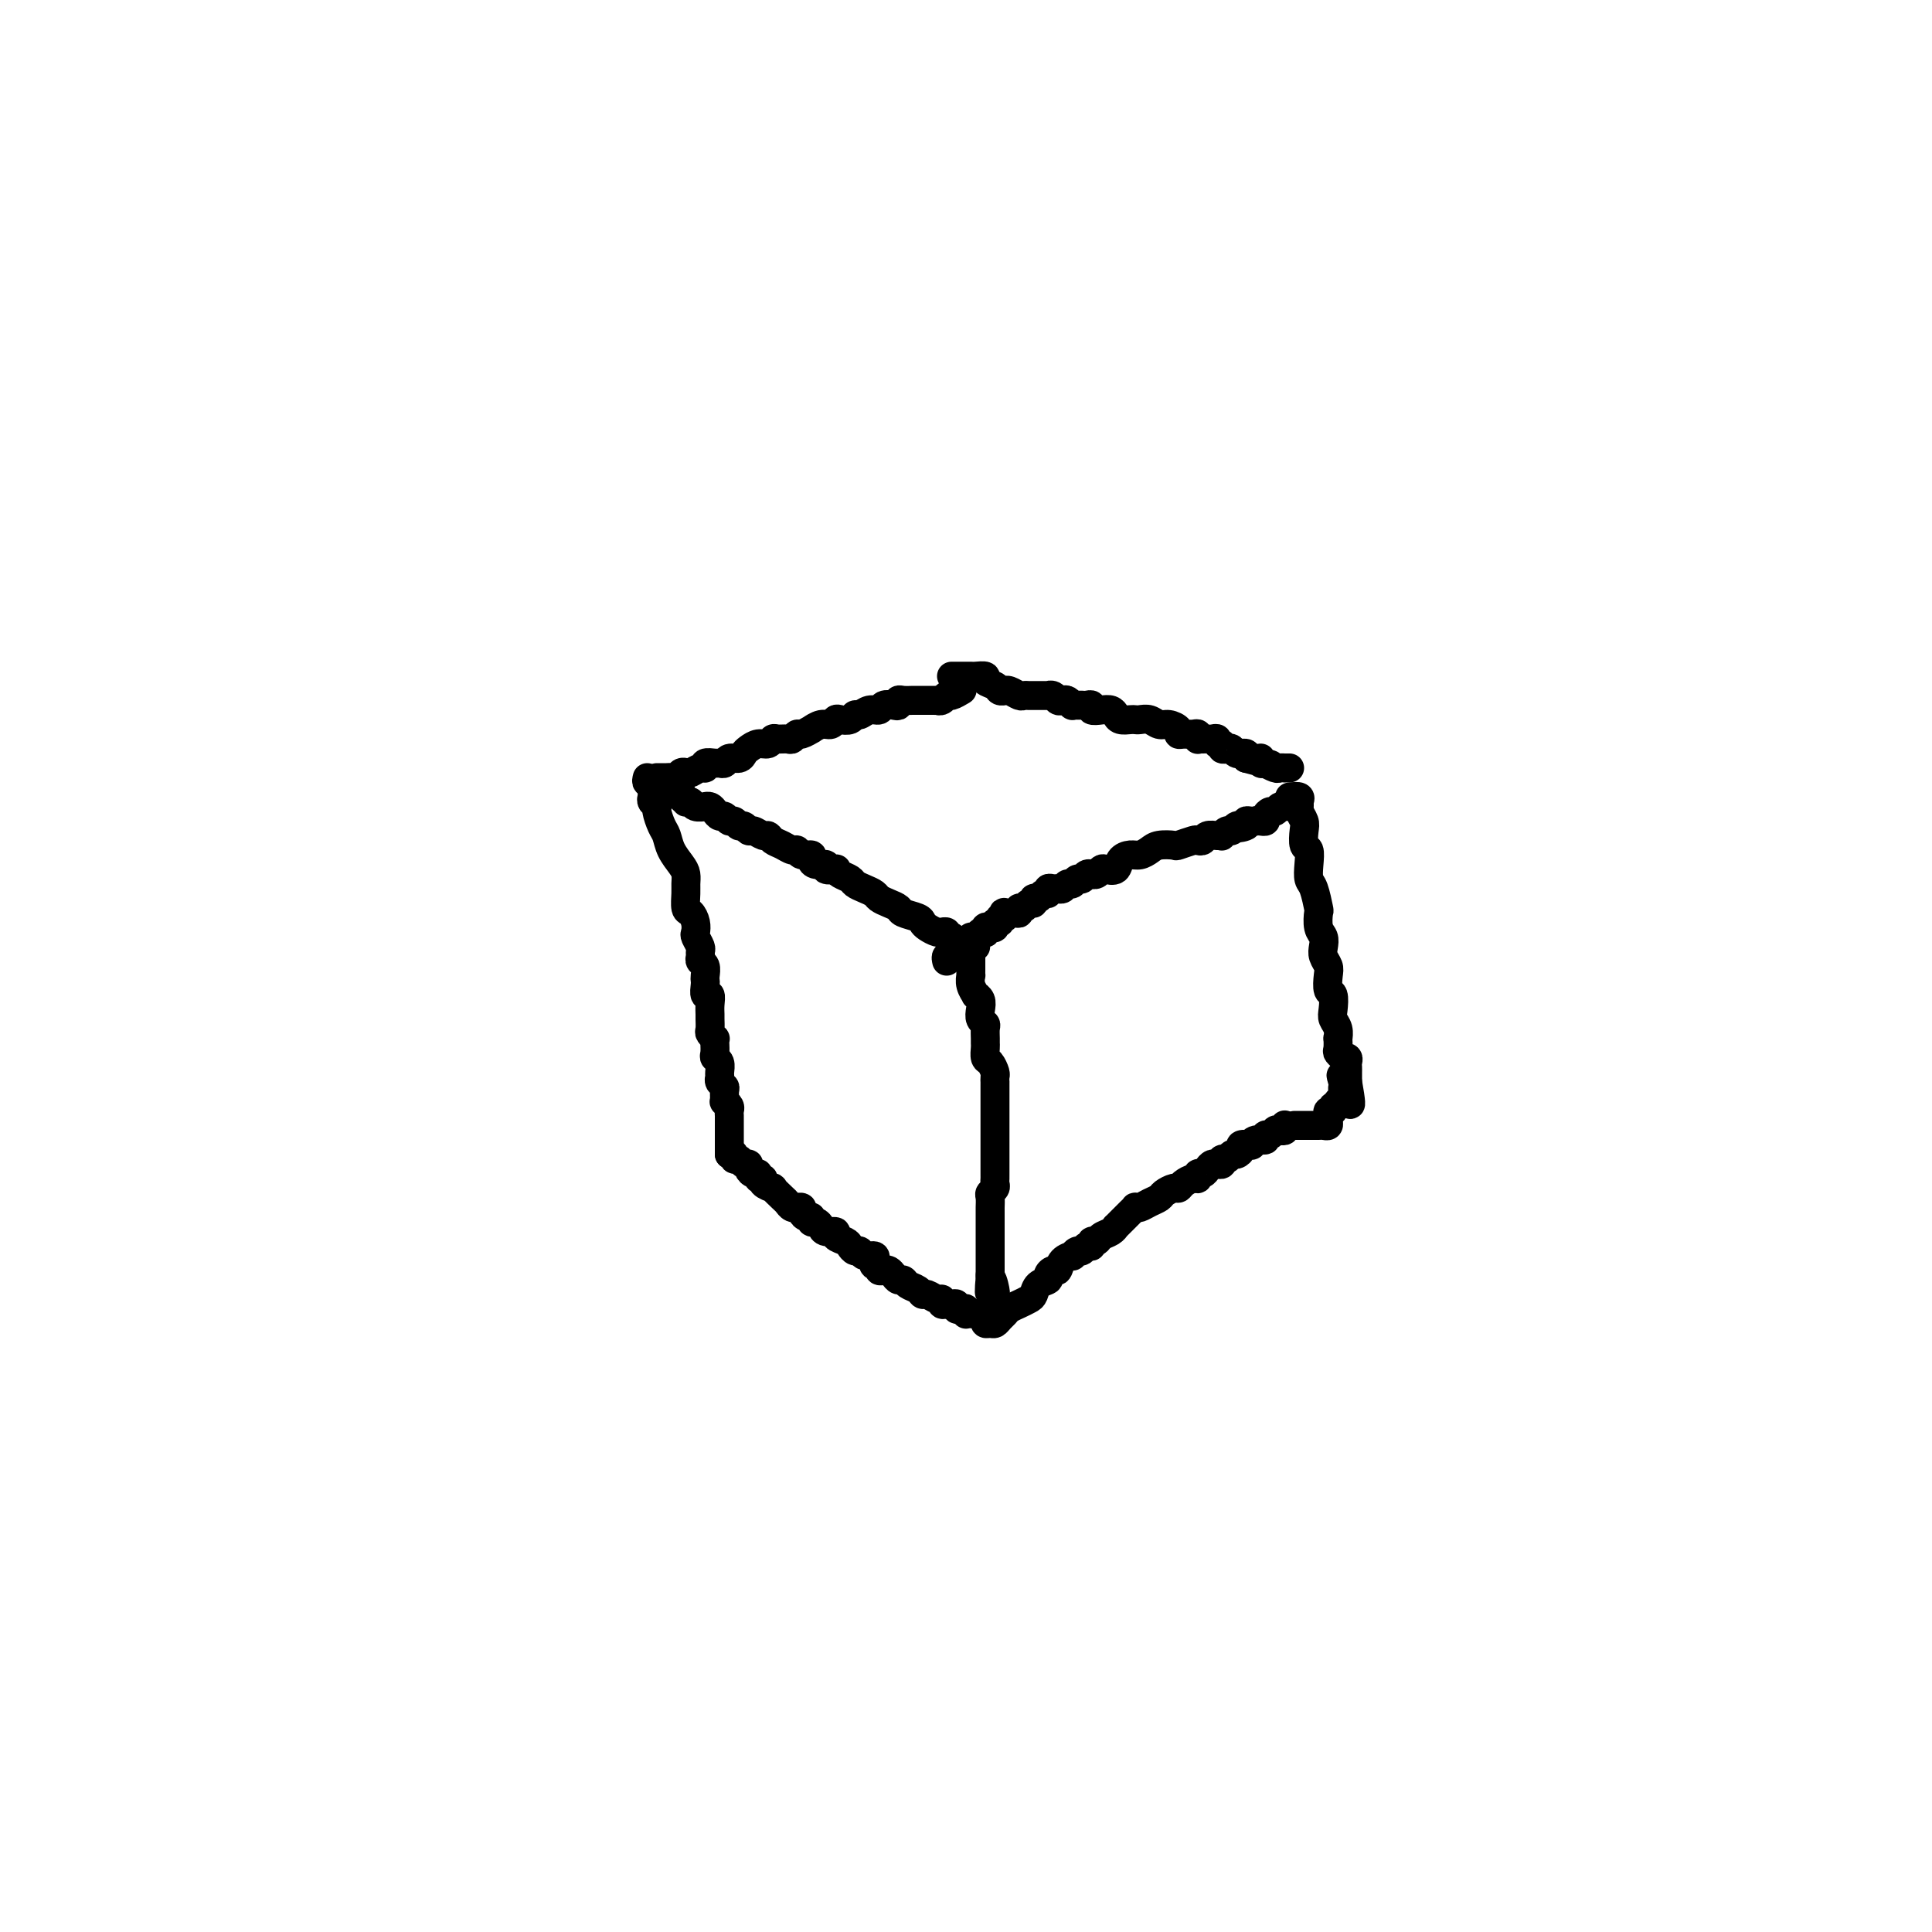 <svg viewBox='0 0 400 400' version='1.1' xmlns='http://www.w3.org/2000/svg' xmlns:xlink='http://www.w3.org/1999/xlink'><g fill='none' stroke='#000000' stroke-width='6' stroke-linecap='round' stroke-linejoin='round'><path d='M136,161c0.333,-0.002 0.667,-0.004 1,0c0.333,0.004 0.667,0.015 1,0c0.333,-0.015 0.666,-0.055 1,0c0.334,0.055 0.670,0.207 1,0c0.330,-0.207 0.653,-0.772 1,-1c0.347,-0.228 0.718,-0.117 1,0c0.282,0.117 0.475,0.242 1,0c0.525,-0.242 1.383,-0.850 2,-1c0.617,-0.150 0.992,0.157 1,0c0.008,-0.157 -0.350,-0.778 0,-1c0.350,-0.222 1.407,-0.045 2,0c0.593,0.045 0.722,-0.044 1,0c0.278,0.044 0.704,0.219 1,0c0.296,-0.219 0.463,-0.833 1,-1c0.537,-0.167 1.443,0.114 2,0c0.557,-0.114 0.765,-0.623 1,-1c0.235,-0.377 0.496,-0.623 1,-1c0.504,-0.377 1.252,-0.886 2,-1c0.748,-0.114 1.496,0.167 2,0c0.504,-0.167 0.765,-0.781 1,-1c0.235,-0.219 0.443,-0.044 1,0c0.557,0.044 1.464,-0.045 2,0c0.536,0.045 0.702,0.223 1,0c0.298,-0.223 0.727,-0.848 1,-1c0.273,-0.152 0.392,0.171 1,0c0.608,-0.171 1.707,-0.834 2,-1c0.293,-0.166 -0.221,0.165 0,0c0.221,-0.165 1.176,-0.828 2,-1c0.824,-0.172 1.516,0.146 2,0c0.484,-0.146 0.759,-0.756 1,-1c0.241,-0.244 0.449,-0.122 1,0c0.551,0.122 1.447,0.244 2,0c0.553,-0.244 0.763,-0.854 1,-1c0.237,-0.146 0.501,0.171 1,0c0.499,-0.171 1.234,-0.829 2,-1c0.766,-0.171 1.564,0.147 2,0c0.436,-0.147 0.511,-0.757 1,-1c0.489,-0.243 1.392,-0.118 2,0c0.608,0.118 0.922,0.228 1,0c0.078,-0.228 -0.080,-0.793 0,-1c0.080,-0.207 0.399,-0.055 1,0c0.601,0.055 1.485,0.015 2,0c0.515,-0.015 0.663,-0.004 1,0c0.337,0.004 0.865,0.001 1,0c0.135,-0.001 -0.122,-0.001 0,0c0.122,0.001 0.624,0.001 1,0c0.376,-0.001 0.626,-0.004 1,0c0.374,0.004 0.873,0.016 1,0c0.127,-0.016 -0.116,-0.061 0,0c0.116,0.061 0.592,0.226 1,0c0.408,-0.226 0.749,-0.844 1,-1c0.251,-0.156 0.414,0.150 1,0c0.586,-0.150 1.596,-0.757 2,-1c0.404,-0.243 0.202,-0.121 0,0'/><path d='M137,163c-0.120,0.030 -0.240,0.061 0,0c0.240,-0.061 0.839,-0.213 1,0c0.161,0.213 -0.116,0.792 0,1c0.116,0.208 0.623,0.045 1,0c0.377,-0.045 0.622,0.027 1,0c0.378,-0.027 0.889,-0.152 1,0c0.111,0.152 -0.179,0.580 0,1c0.179,0.420 0.826,0.830 1,1c0.174,0.170 -0.125,0.098 0,0c0.125,-0.098 0.674,-0.222 1,0c0.326,0.222 0.430,0.791 1,1c0.570,0.209 1.606,0.059 2,0c0.394,-0.059 0.147,-0.026 0,0c-0.147,0.026 -0.194,0.044 0,0c0.194,-0.044 0.629,-0.151 1,0c0.371,0.151 0.677,0.561 1,1c0.323,0.439 0.664,0.906 1,1c0.336,0.094 0.667,-0.186 1,0c0.333,0.186 0.667,0.839 1,1c0.333,0.161 0.666,-0.168 1,0c0.334,0.168 0.671,0.834 1,1c0.329,0.166 0.652,-0.166 1,0c0.348,0.166 0.722,0.832 1,1c0.278,0.168 0.458,-0.163 1,0c0.542,0.163 1.444,0.818 2,1c0.556,0.182 0.765,-0.110 1,0c0.235,0.110 0.495,0.622 1,1c0.505,0.378 1.253,0.622 2,1c0.747,0.378 1.492,0.888 2,1c0.508,0.112 0.779,-0.176 1,0c0.221,0.176 0.393,0.817 1,1c0.607,0.183 1.649,-0.091 2,0c0.351,0.091 0.011,0.546 0,1c-0.011,0.454 0.308,0.905 1,1c0.692,0.095 1.756,-0.168 2,0c0.244,0.168 -0.334,0.766 0,1c0.334,0.234 1.580,0.104 2,0c0.420,-0.104 0.013,-0.183 0,0c-0.013,0.183 0.368,0.626 1,1c0.632,0.374 1.517,0.677 2,1c0.483,0.323 0.566,0.664 1,1c0.434,0.336 1.220,0.667 2,1c0.780,0.333 1.555,0.666 2,1c0.445,0.334 0.560,0.667 1,1c0.440,0.333 1.203,0.667 2,1c0.797,0.333 1.627,0.666 2,1c0.373,0.334 0.288,0.668 1,1c0.712,0.332 2.219,0.663 3,1c0.781,0.337 0.835,0.679 1,1c0.165,0.321 0.441,0.621 1,1c0.559,0.379 1.403,0.837 2,1c0.597,0.163 0.948,0.030 1,0c0.052,-0.030 -0.196,0.045 0,0c0.196,-0.045 0.836,-0.208 1,0c0.164,0.208 -0.148,0.787 0,1c0.148,0.213 0.757,0.061 1,0c0.243,-0.061 0.122,-0.030 0,0'/><path d='M196,199c-0.099,-0.453 -0.198,-0.905 0,-1c0.198,-0.095 0.693,0.168 1,0c0.307,-0.168 0.426,-0.766 1,-1c0.574,-0.234 1.603,-0.105 2,0c0.397,0.105 0.162,0.187 0,0c-0.162,-0.187 -0.251,-0.642 0,-1c0.251,-0.358 0.841,-0.618 1,-1c0.159,-0.382 -0.115,-0.886 0,-1c0.115,-0.114 0.619,0.162 1,0c0.381,-0.162 0.641,-0.762 1,-1c0.359,-0.238 0.818,-0.115 1,0c0.182,0.115 0.086,0.223 0,0c-0.086,-0.223 -0.163,-0.777 0,-1c0.163,-0.223 0.564,-0.116 1,0c0.436,0.116 0.905,0.242 1,0c0.095,-0.242 -0.184,-0.853 0,-1c0.184,-0.147 0.832,0.171 1,0c0.168,-0.171 -0.145,-0.831 0,-1c0.145,-0.169 0.747,0.152 1,0c0.253,-0.152 0.158,-0.777 0,-1c-0.158,-0.223 -0.379,-0.045 0,0c0.379,0.045 1.358,-0.045 2,0c0.642,0.045 0.947,0.223 1,0c0.053,-0.223 -0.144,-0.849 0,-1c0.144,-0.151 0.630,0.171 1,0c0.370,-0.171 0.624,-0.834 1,-1c0.376,-0.166 0.875,0.167 1,0c0.125,-0.167 -0.125,-0.833 0,-1c0.125,-0.167 0.625,0.166 1,0c0.375,-0.166 0.625,-0.829 1,-1c0.375,-0.171 0.874,0.151 1,0c0.126,-0.151 -0.121,-0.777 0,-1c0.121,-0.223 0.610,-0.045 1,0c0.390,0.045 0.682,-0.045 1,0c0.318,0.045 0.663,0.223 1,0c0.337,-0.223 0.667,-0.848 1,-1c0.333,-0.152 0.667,0.170 1,0c0.333,-0.170 0.663,-0.830 1,-1c0.337,-0.170 0.682,0.152 1,0c0.318,-0.152 0.610,-0.776 1,-1c0.390,-0.224 0.877,-0.046 1,0c0.123,0.046 -0.118,-0.038 0,0c0.118,0.038 0.594,0.200 1,0c0.406,-0.200 0.742,-0.761 1,-1c0.258,-0.239 0.439,-0.154 1,0c0.561,0.154 1.501,0.378 2,0c0.499,-0.378 0.555,-1.359 1,-2c0.445,-0.641 1.279,-0.943 2,-1c0.721,-0.057 1.329,0.129 2,0c0.671,-0.129 1.406,-0.574 2,-1c0.594,-0.426 1.048,-0.832 2,-1c0.952,-0.168 2.402,-0.096 3,0c0.598,0.096 0.344,0.218 1,0c0.656,-0.218 2.221,-0.776 3,-1c0.779,-0.224 0.773,-0.113 1,0c0.227,0.113 0.687,0.227 1,0c0.313,-0.227 0.479,-0.797 1,-1c0.521,-0.203 1.396,-0.039 2,0c0.604,0.039 0.935,-0.046 1,0c0.065,0.046 -0.137,0.222 0,0c0.137,-0.222 0.611,-0.844 1,-1c0.389,-0.156 0.692,0.154 1,0c0.308,-0.154 0.621,-0.772 1,-1c0.379,-0.228 0.822,-0.065 1,0c0.178,0.065 0.089,0.033 0,0'/><path d='M257,171c6.279,-2.182 1.475,-0.637 0,0c-1.475,0.637 0.378,0.367 1,0c0.622,-0.367 0.013,-0.830 0,-1c-0.013,-0.170 0.570,-0.048 1,0c0.430,0.048 0.707,0.023 1,0c0.293,-0.023 0.603,-0.044 1,0c0.397,0.044 0.880,0.152 1,0c0.120,-0.152 -0.122,-0.562 0,-1c0.122,-0.438 0.607,-0.902 1,-1c0.393,-0.098 0.693,0.170 1,0c0.307,-0.170 0.621,-0.776 1,-1c0.379,-0.224 0.823,-0.064 1,0c0.177,0.064 0.089,0.032 0,0'/><path d='M197,140c0.342,-0.000 0.683,-0.000 1,0c0.317,0.000 0.608,0.000 1,0c0.392,-0.000 0.884,-0.001 1,0c0.116,0.001 -0.142,0.003 0,0c0.142,-0.003 0.686,-0.012 1,0c0.314,0.012 0.398,0.046 1,0c0.602,-0.046 1.720,-0.170 2,0c0.280,0.170 -0.279,0.634 0,1c0.279,0.366 1.397,0.633 2,1c0.603,0.367 0.690,0.834 1,1c0.310,0.166 0.842,0.030 1,0c0.158,-0.030 -0.060,0.044 0,0c0.060,-0.044 0.398,-0.208 1,0c0.602,0.208 1.470,0.788 2,1c0.530,0.212 0.724,0.057 1,0c0.276,-0.057 0.633,-0.015 1,0c0.367,0.015 0.742,0.003 1,0c0.258,-0.003 0.398,0.003 1,0c0.602,-0.003 1.667,-0.015 2,0c0.333,0.015 -0.066,0.055 0,0c0.066,-0.055 0.596,-0.207 1,0c0.404,0.207 0.682,0.773 1,1c0.318,0.227 0.677,0.113 1,0c0.323,-0.113 0.612,-0.227 1,0c0.388,0.227 0.877,0.793 1,1c0.123,0.207 -0.121,0.054 0,0c0.121,-0.054 0.605,-0.011 1,0c0.395,0.011 0.700,-0.011 1,0c0.300,0.011 0.595,0.055 1,0c0.405,-0.055 0.921,-0.208 1,0c0.079,0.208 -0.278,0.777 0,1c0.278,0.223 1.191,0.098 2,0c0.809,-0.098 1.512,-0.170 2,0c0.488,0.170 0.760,0.582 1,1c0.240,0.418 0.448,0.843 1,1c0.552,0.157 1.446,0.046 2,0c0.554,-0.046 0.767,-0.027 1,0c0.233,0.027 0.487,0.063 1,0c0.513,-0.063 1.286,-0.223 2,0c0.714,0.223 1.370,0.830 2,1c0.630,0.170 1.233,-0.098 2,0c0.767,0.098 1.698,0.561 2,1c0.302,0.439 -0.024,0.853 0,1c0.024,0.147 0.399,0.025 1,0c0.601,-0.025 1.428,0.046 2,0c0.572,-0.046 0.888,-0.208 1,0c0.112,0.208 0.019,0.788 0,1c-0.019,0.212 0.036,0.057 0,0c-0.036,-0.057 -0.163,-0.016 0,0c0.163,0.016 0.617,0.008 1,0c0.383,-0.008 0.695,-0.017 1,0c0.305,0.017 0.603,0.061 1,0c0.397,-0.061 0.894,-0.226 1,0c0.106,0.226 -0.179,0.844 0,1c0.179,0.156 0.821,-0.151 1,0c0.179,0.151 -0.106,0.758 0,1c0.106,0.242 0.602,0.118 1,0c0.398,-0.118 0.699,-0.228 1,0c0.301,0.228 0.603,0.796 1,1c0.397,0.204 0.890,0.044 1,0c0.110,-0.044 -0.163,0.027 0,0c0.163,-0.027 0.761,-0.150 1,0c0.239,0.150 0.120,0.575 0,1'/><path d='M258,157c9.620,2.626 3.170,0.690 1,0c-2.170,-0.690 -0.062,-0.133 1,0c1.062,0.133 1.076,-0.157 1,0c-0.076,0.157 -0.242,0.760 0,1c0.242,0.240 0.892,0.117 1,0c0.108,-0.117 -0.326,-0.227 0,0c0.326,0.227 1.412,0.793 2,1c0.588,0.207 0.680,0.055 1,0c0.320,-0.055 0.869,-0.015 1,0c0.131,0.015 -0.157,0.004 0,0c0.157,-0.004 0.759,-0.001 1,0c0.241,0.001 0.120,0.001 0,0'/><path d='M202,196c-0.423,-0.120 -0.845,-0.239 -1,0c-0.155,0.239 -0.041,0.838 0,1c0.041,0.162 0.011,-0.112 0,0c-0.011,0.112 -0.003,0.608 0,1c0.003,0.392 0.001,0.678 0,1c-0.001,0.322 -0.001,0.680 0,1c0.001,0.320 0.004,0.601 0,1c-0.004,0.399 -0.016,0.915 0,1c0.016,0.085 0.061,-0.262 0,0c-0.061,0.262 -0.226,1.134 0,2c0.226,0.866 0.844,1.727 1,2c0.156,0.273 -0.151,-0.043 0,0c0.151,0.043 0.758,0.444 1,1c0.242,0.556 0.117,1.266 0,2c-0.117,0.734 -0.228,1.492 0,2c0.228,0.508 0.793,0.765 1,1c0.207,0.235 0.055,0.448 0,1c-0.055,0.552 -0.012,1.442 0,2c0.012,0.558 -0.007,0.783 0,1c0.007,0.217 0.040,0.425 0,1c-0.040,0.575 -0.154,1.517 0,2c0.154,0.483 0.577,0.507 1,1c0.423,0.493 0.845,1.456 1,2c0.155,0.544 0.041,0.671 0,1c-0.041,0.329 -0.011,0.862 0,1c0.011,0.138 0.003,-0.119 0,0c-0.003,0.119 -0.001,0.613 0,1c0.001,0.387 0.000,0.666 0,1c-0.000,0.334 -0.000,0.723 0,1c0.000,0.277 0.000,0.441 0,1c-0.000,0.559 -0.000,1.512 0,2c0.000,0.488 0.000,0.512 0,1c-0.000,0.488 -0.000,1.440 0,2c0.000,0.560 0.000,0.727 0,1c-0.000,0.273 0.000,0.650 0,1c-0.000,0.350 -0.000,0.671 0,1c0.000,0.329 0.000,0.667 0,1c-0.000,0.333 -0.000,0.663 0,1c0.000,0.337 0.000,0.682 0,1c-0.000,0.318 -0.000,0.610 0,1c0.000,0.390 0.000,0.878 0,1c-0.000,0.122 -0.000,-0.122 0,0c0.000,0.122 0.001,0.610 0,1c-0.001,0.390 -0.004,0.682 0,1c0.004,0.318 0.015,0.661 0,1c-0.015,0.339 -0.057,0.672 0,1c0.057,0.328 0.211,0.650 0,1c-0.211,0.350 -0.789,0.728 -1,1c-0.211,0.272 -0.057,0.440 0,1c0.057,0.560 0.015,1.513 0,2c-0.015,0.487 -0.004,0.508 0,1c0.004,0.492 0.001,1.455 0,2c-0.001,0.545 -0.000,0.671 0,1c0.000,0.329 0.000,0.861 0,1c-0.000,0.139 -0.000,-0.117 0,0c0.000,0.117 0.000,0.605 0,1c-0.000,0.395 -0.000,0.697 0,1c0.000,0.303 0.000,0.606 0,1c-0.000,0.394 -0.000,0.879 0,1c0.000,0.121 0.000,-0.121 0,0c-0.000,0.121 -0.000,0.606 0,1c0.000,0.394 0.000,0.697 0,1c-0.000,0.303 -0.000,0.607 0,1c0.000,0.393 0.000,0.875 0,1c-0.000,0.125 -0.000,-0.107 0,0c0.000,0.107 0.000,0.554 0,1'/><path d='M205,264c-0.215,6.620 -0.254,2.170 0,1c0.254,-1.170 0.800,0.941 1,2c0.200,1.059 0.054,1.067 0,1c-0.054,-0.067 -0.014,-0.210 0,0c0.014,0.210 0.004,0.774 0,1c-0.004,0.226 -0.002,0.113 0,0'/><path d='M134,161c-0.113,0.447 -0.226,0.893 0,1c0.226,0.107 0.792,-0.126 1,0c0.208,0.126 0.060,0.612 0,1c-0.060,0.388 -0.031,0.680 0,1c0.031,0.320 0.064,0.670 0,1c-0.064,0.330 -0.224,0.640 0,1c0.224,0.360 0.833,0.771 1,1c0.167,0.229 -0.106,0.278 0,1c0.106,0.722 0.593,2.119 1,3c0.407,0.881 0.736,1.248 1,2c0.264,0.752 0.463,1.891 1,3c0.537,1.109 1.411,2.189 2,3c0.589,0.811 0.893,1.354 1,2c0.107,0.646 0.018,1.394 0,2c-0.018,0.606 0.034,1.069 0,2c-0.034,0.931 -0.154,2.328 0,3c0.154,0.672 0.581,0.618 1,1c0.419,0.382 0.830,1.202 1,2c0.170,0.798 0.098,1.576 0,2c-0.098,0.424 -0.224,0.495 0,1c0.224,0.505 0.796,1.444 1,2c0.204,0.556 0.041,0.730 0,1c-0.041,0.270 0.042,0.636 0,1c-0.042,0.364 -0.207,0.726 0,1c0.207,0.274 0.787,0.460 1,1c0.213,0.540 0.061,1.436 0,2c-0.061,0.564 -0.030,0.798 0,1c0.030,0.202 0.061,0.373 0,1c-0.061,0.627 -0.212,1.711 0,2c0.212,0.289 0.789,-0.217 1,0c0.211,0.217 0.055,1.157 0,2c-0.055,0.843 -0.011,1.589 0,2c0.011,0.411 -0.011,0.488 0,1c0.011,0.512 0.055,1.460 0,2c-0.055,0.540 -0.211,0.673 0,1c0.211,0.327 0.788,0.847 1,1c0.212,0.153 0.061,-0.062 0,0c-0.061,0.062 -0.030,0.402 0,1c0.030,0.598 0.061,1.456 0,2c-0.061,0.544 -0.214,0.776 0,1c0.214,0.224 0.793,0.442 1,1c0.207,0.558 0.041,1.458 0,2c-0.041,0.542 0.042,0.727 0,1c-0.042,0.273 -0.208,0.633 0,1c0.208,0.367 0.792,0.742 1,1c0.208,0.258 0.042,0.398 0,1c-0.042,0.602 0.041,1.667 0,2c-0.041,0.333 -0.207,-0.066 0,0c0.207,0.066 0.788,0.596 1,1c0.212,0.404 0.057,0.681 0,1c-0.057,0.319 -0.015,0.681 0,1c0.015,0.319 0.004,0.596 0,1c-0.004,0.404 -0.001,0.935 0,1c0.001,0.065 0.000,-0.337 0,0c-0.000,0.337 -0.000,1.414 0,2c0.000,0.586 0.000,0.683 0,1c-0.000,0.317 -0.000,0.856 0,1c0.000,0.144 0.000,-0.106 0,0c-0.000,0.106 -0.000,0.567 0,1c0.000,0.433 0.000,0.838 0,1c-0.000,0.162 -0.000,0.081 0,0'/><path d='M151,239c0.447,-0.122 0.894,-0.244 1,0c0.106,0.244 -0.130,0.853 0,1c0.130,0.147 0.626,-0.167 1,0c0.374,0.167 0.626,0.814 1,1c0.374,0.186 0.870,-0.090 1,0c0.130,0.090 -0.104,0.545 0,1c0.104,0.455 0.548,0.909 1,1c0.452,0.091 0.914,-0.182 1,0c0.086,0.182 -0.203,0.817 0,1c0.203,0.183 0.898,-0.088 1,0c0.102,0.088 -0.390,0.534 0,1c0.390,0.466 1.662,0.952 2,1c0.338,0.048 -0.259,-0.341 0,0c0.259,0.341 1.375,1.412 2,2c0.625,0.588 0.760,0.693 1,1c0.240,0.307 0.585,0.817 1,1c0.415,0.183 0.898,0.039 1,0c0.102,-0.039 -0.179,0.027 0,0c0.179,-0.027 0.818,-0.147 1,0c0.182,0.147 -0.092,0.560 0,1c0.092,0.440 0.550,0.905 1,1c0.450,0.095 0.893,-0.181 1,0c0.107,0.181 -0.121,0.818 0,1c0.121,0.182 0.591,-0.092 1,0c0.409,0.092 0.757,0.549 1,1c0.243,0.451 0.380,0.894 1,1c0.620,0.106 1.724,-0.125 2,0c0.276,0.125 -0.277,0.607 0,1c0.277,0.393 1.382,0.698 2,1c0.618,0.302 0.747,0.602 1,1c0.253,0.398 0.628,0.894 1,1c0.372,0.106 0.740,-0.178 1,0c0.260,0.178 0.414,0.817 1,1c0.586,0.183 1.606,-0.091 2,0c0.394,0.091 0.161,0.546 0,1c-0.161,0.454 -0.250,0.905 0,1c0.250,0.095 0.841,-0.168 1,0c0.159,0.168 -0.112,0.767 0,1c0.112,0.233 0.608,0.100 1,0c0.392,-0.100 0.681,-0.167 1,0c0.319,0.167 0.666,0.569 1,1c0.334,0.431 0.653,0.890 1,1c0.347,0.110 0.722,-0.129 1,0c0.278,0.129 0.459,0.627 1,1c0.541,0.373 1.441,0.621 2,1c0.559,0.379 0.776,0.890 1,1c0.224,0.110 0.455,-0.181 1,0c0.545,0.181 1.402,0.833 2,1c0.598,0.167 0.935,-0.152 1,0c0.065,0.152 -0.141,0.777 0,1c0.141,0.223 0.629,0.046 1,0c0.371,-0.046 0.625,0.039 1,0c0.375,-0.039 0.871,-0.203 1,0c0.129,0.203 -0.109,0.772 0,1c0.109,0.228 0.564,0.114 1,0c0.436,-0.114 0.852,-0.227 1,0c0.148,0.227 0.029,0.793 0,1c-0.029,0.207 0.034,0.056 0,0c-0.034,-0.056 -0.163,-0.015 0,0c0.163,0.015 0.618,0.004 1,0c0.382,-0.004 0.691,-0.002 1,0'/><path d='M202,272c3.333,1.500 1.667,0.750 0,0'/><path d='M204,273c-0.089,0.429 -0.178,0.858 0,1c0.178,0.142 0.624,-0.003 1,0c0.376,0.003 0.681,0.156 1,0c0.319,-0.156 0.652,-0.619 1,-1c0.348,-0.381 0.709,-0.678 1,-1c0.291,-0.322 0.510,-0.667 1,-1c0.490,-0.333 1.249,-0.653 2,-1c0.751,-0.347 1.493,-0.723 2,-1c0.507,-0.277 0.780,-0.457 1,-1c0.220,-0.543 0.388,-1.450 1,-2c0.612,-0.550 1.668,-0.742 2,-1c0.332,-0.258 -0.061,-0.581 0,-1c0.061,-0.419 0.576,-0.934 1,-1c0.424,-0.066 0.758,0.318 1,0c0.242,-0.318 0.394,-1.338 1,-2c0.606,-0.662 1.668,-0.966 2,-1c0.332,-0.034 -0.065,0.202 0,0c0.065,-0.202 0.591,-0.843 1,-1c0.409,-0.157 0.701,0.169 1,0c0.299,-0.169 0.604,-0.833 1,-1c0.396,-0.167 0.883,0.163 1,0c0.117,-0.163 -0.136,-0.818 0,-1c0.136,-0.182 0.663,0.110 1,0c0.337,-0.110 0.486,-0.621 1,-1c0.514,-0.379 1.395,-0.626 2,-1c0.605,-0.374 0.935,-0.873 1,-1c0.065,-0.127 -0.136,0.120 0,0c0.136,-0.120 0.610,-0.607 1,-1c0.390,-0.393 0.695,-0.693 1,-1c0.305,-0.307 0.609,-0.621 1,-1c0.391,-0.379 0.868,-0.823 1,-1c0.132,-0.177 -0.082,-0.089 0,0c0.082,0.089 0.459,0.177 1,0c0.541,-0.177 1.244,-0.621 2,-1c0.756,-0.379 1.564,-0.693 2,-1c0.436,-0.307 0.502,-0.608 1,-1c0.498,-0.392 1.430,-0.874 2,-1c0.570,-0.126 0.779,0.106 1,0c0.221,-0.106 0.455,-0.549 1,-1c0.545,-0.451 1.403,-0.908 2,-1c0.597,-0.092 0.933,0.182 1,0c0.067,-0.182 -0.136,-0.819 0,-1c0.136,-0.181 0.610,0.095 1,0c0.390,-0.095 0.697,-0.560 1,-1c0.303,-0.440 0.602,-0.854 1,-1c0.398,-0.146 0.894,-0.024 1,0c0.106,0.024 -0.179,-0.050 0,0c0.179,0.050 0.821,0.224 1,0c0.179,-0.224 -0.105,-0.848 0,-1c0.105,-0.152 0.601,0.166 1,0c0.399,-0.166 0.703,-0.815 1,-1c0.297,-0.185 0.587,0.095 1,0c0.413,-0.095 0.950,-0.565 1,-1c0.050,-0.435 -0.385,-0.833 0,-1c0.385,-0.167 1.591,-0.101 2,0c0.409,0.101 0.022,0.238 0,0c-0.022,-0.238 0.323,-0.852 1,-1c0.677,-0.148 1.687,0.170 2,0c0.313,-0.170 -0.070,-0.829 0,-1c0.070,-0.171 0.593,0.147 1,0c0.407,-0.147 0.697,-0.757 1,-1c0.303,-0.243 0.617,-0.118 1,0c0.383,0.118 0.835,0.227 1,0c0.165,-0.227 0.045,-0.792 0,-1c-0.045,-0.208 -0.013,-0.059 0,0c0.013,0.059 0.006,0.030 0,0'/><path d='M267,165c0.847,-0.087 1.695,-0.175 2,0c0.305,0.175 0.068,0.612 0,1c-0.068,0.388 0.033,0.728 0,1c-0.033,0.272 -0.201,0.477 0,1c0.201,0.523 0.772,1.364 1,2c0.228,0.636 0.113,1.067 0,2c-0.113,0.933 -0.224,2.369 0,3c0.224,0.631 0.782,0.457 1,1c0.218,0.543 0.097,1.803 0,3c-0.097,1.197 -0.171,2.330 0,3c0.171,0.670 0.585,0.875 1,2c0.415,1.125 0.829,3.169 1,4c0.171,0.831 0.097,0.449 0,1c-0.097,0.551 -0.219,2.035 0,3c0.219,0.965 0.777,1.412 1,2c0.223,0.588 0.111,1.317 0,2c-0.111,0.683 -0.222,1.319 0,2c0.222,0.681 0.778,1.408 1,2c0.222,0.592 0.111,1.051 0,2c-0.111,0.949 -0.222,2.389 0,3c0.222,0.611 0.778,0.392 1,1c0.222,0.608 0.112,2.042 0,3c-0.112,0.958 -0.226,1.440 0,2c0.226,0.560 0.791,1.196 1,2c0.209,0.804 0.060,1.774 0,2c-0.060,0.226 -0.031,-0.293 0,0c0.031,0.293 0.065,1.398 0,2c-0.065,0.602 -0.228,0.700 0,1c0.228,0.300 0.846,0.801 1,1c0.154,0.199 -0.155,0.095 0,0c0.155,-0.095 0.774,-0.180 1,0c0.226,0.180 0.061,0.626 0,1c-0.061,0.374 -0.016,0.678 0,1c0.016,0.322 0.004,0.664 0,1c-0.004,0.336 -0.001,0.668 0,1c0.001,0.332 0.001,0.666 0,1'/><path d='M279,224c1.630,9.140 -0.295,2.490 -1,0c-0.705,-2.490 -0.189,-0.821 0,0c0.189,0.821 0.052,0.795 0,1c-0.052,0.205 -0.018,0.642 0,1c0.018,0.358 0.020,0.636 0,1c-0.020,0.364 -0.062,0.814 0,1c0.062,0.186 0.228,0.106 0,0c-0.228,-0.106 -0.849,-0.240 -1,0c-0.151,0.240 0.170,0.852 0,1c-0.170,0.148 -0.830,-0.168 -1,0c-0.170,0.168 0.151,0.819 0,1c-0.151,0.181 -0.776,-0.109 -1,0c-0.224,0.109 -0.049,0.618 0,1c0.049,0.382 -0.028,0.638 0,1c0.028,0.362 0.161,0.829 0,1c-0.161,0.171 -0.617,0.046 -1,0c-0.383,-0.046 -0.694,-0.012 -1,0c-0.306,0.012 -0.607,0.003 -1,0c-0.393,-0.003 -0.880,-0.001 -1,0c-0.120,0.001 0.125,0.000 0,0c-0.125,-0.000 -0.621,-0.000 -1,0c-0.379,0.000 -0.640,0.000 -1,0c-0.360,-0.000 -0.817,-0.000 -1,0c-0.183,0.000 -0.091,0.000 0,0'/></g>
</svg>